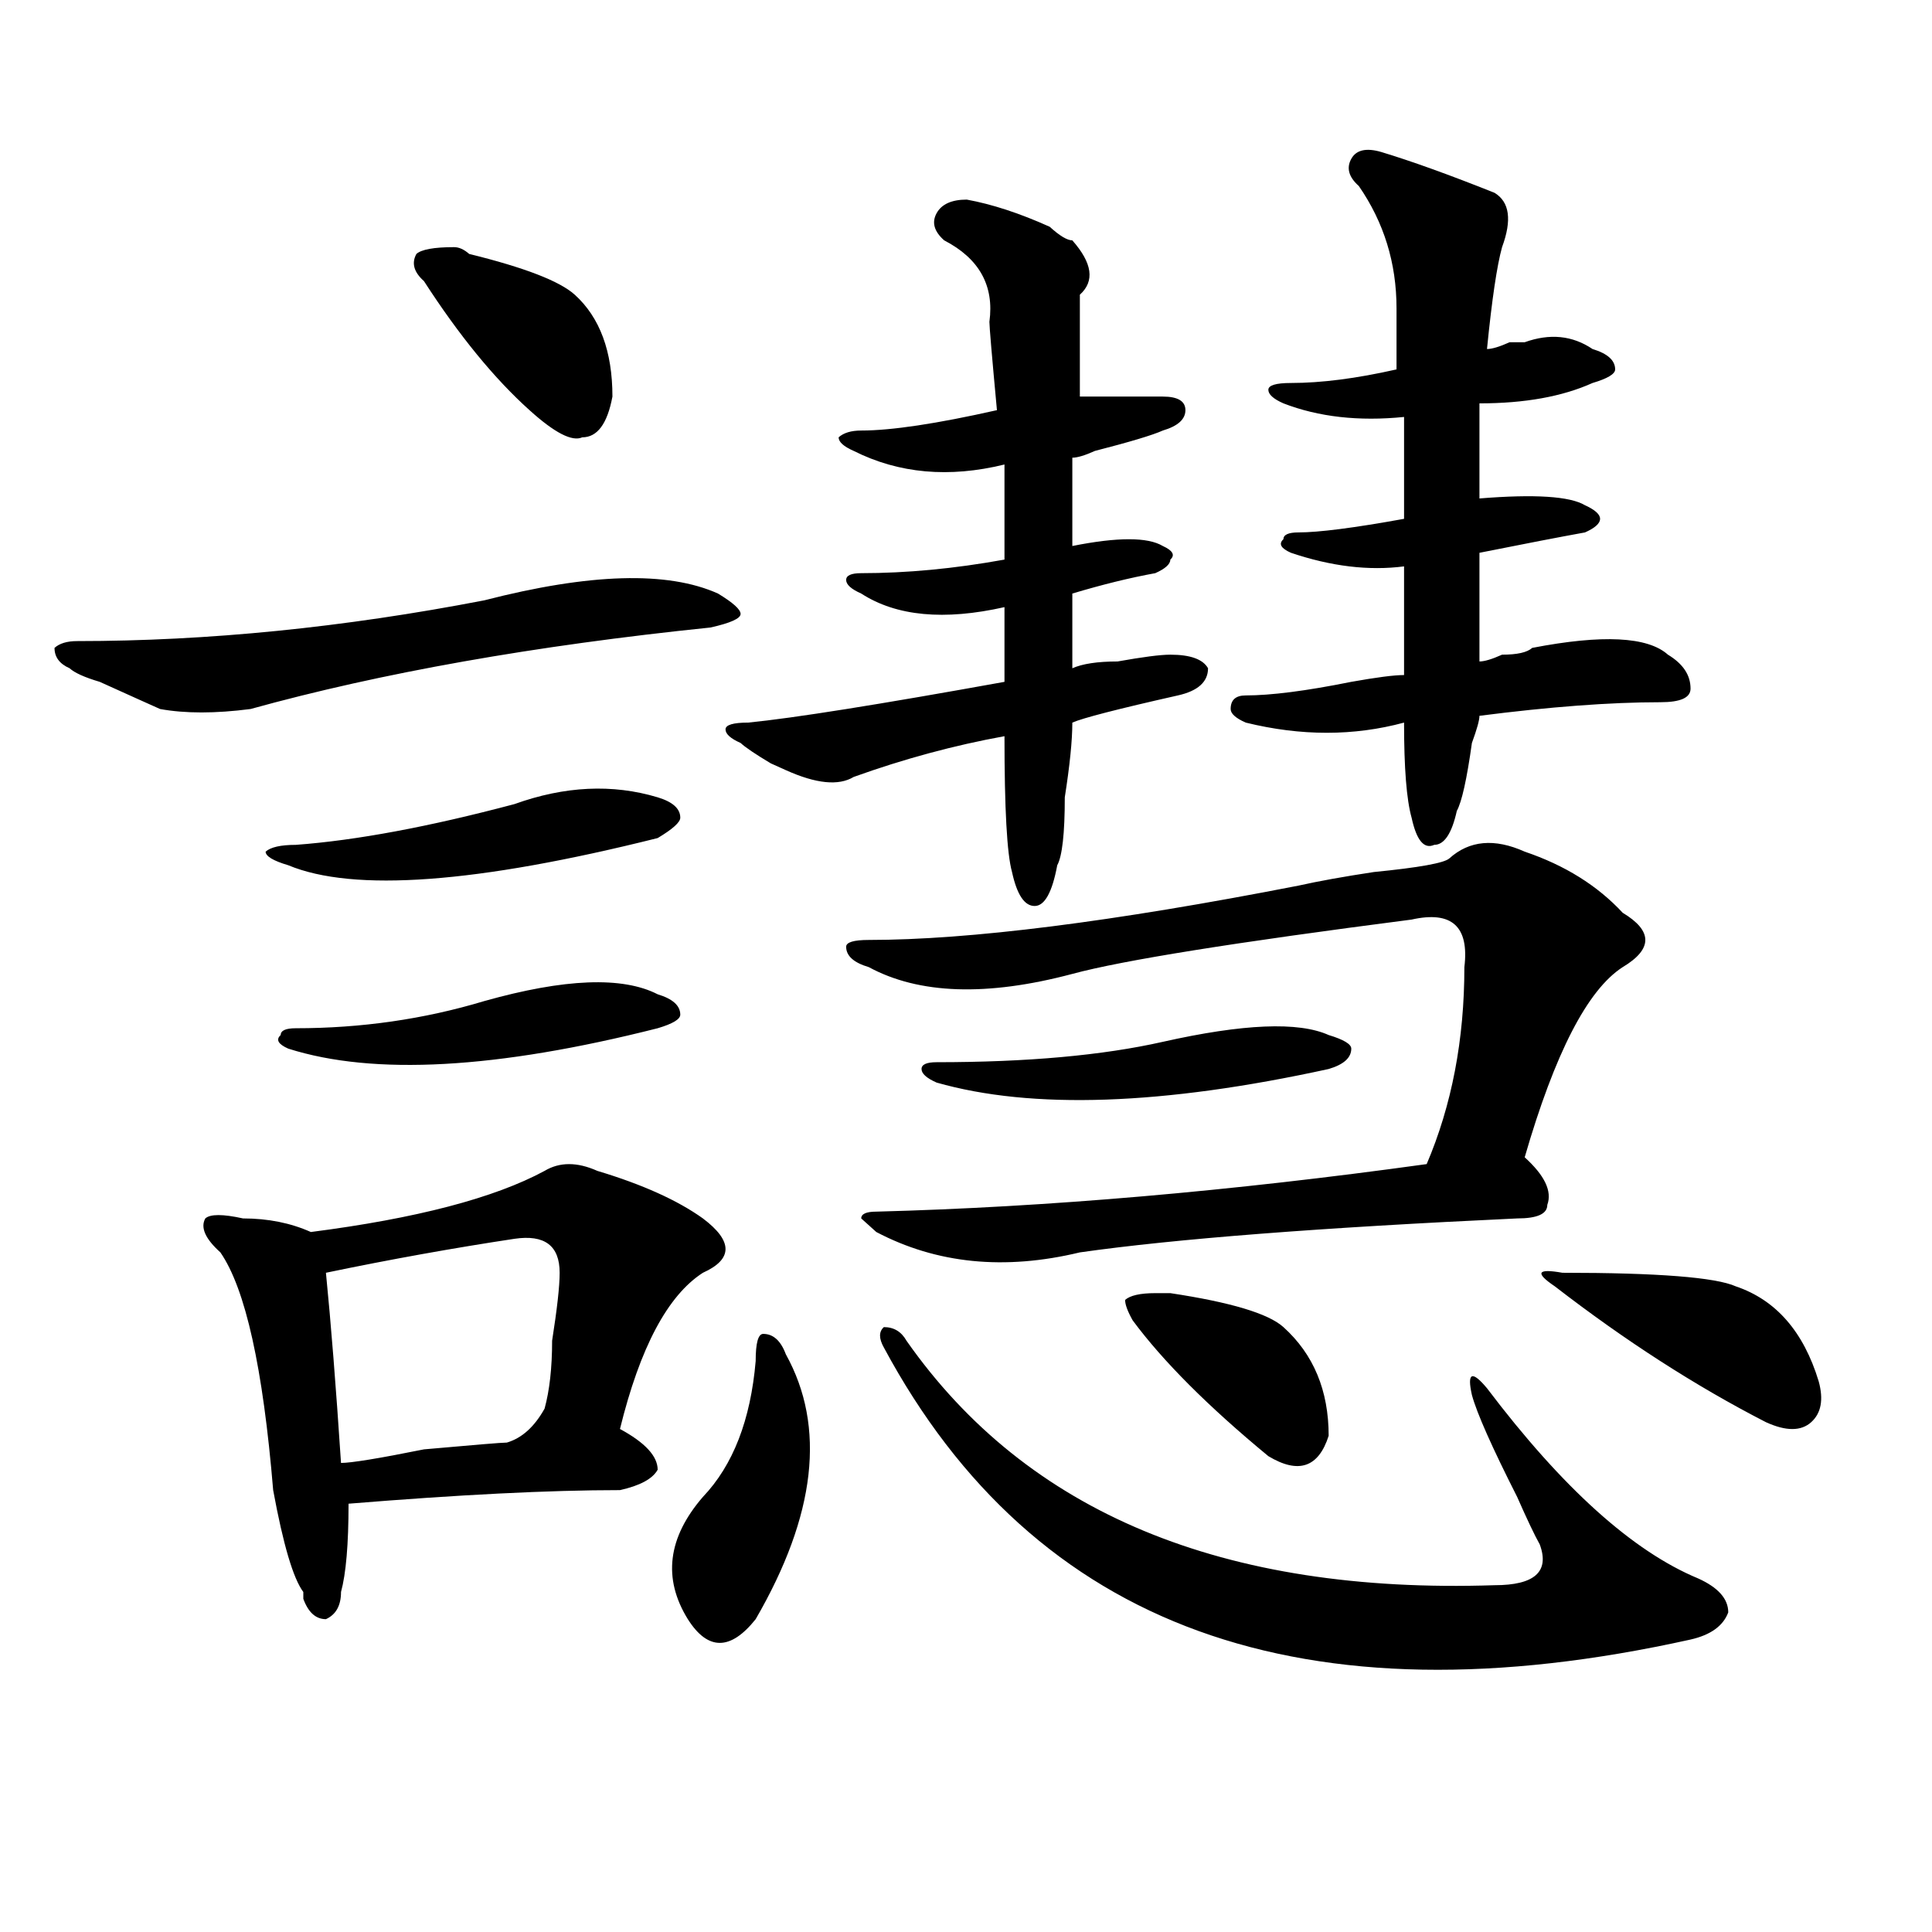 <?xml version="1.0" encoding="utf-8"?>
<!-- Generator: Adobe Illustrator 16.0.0, SVG Export Plug-In . SVG Version: 6.00 Build 0)  -->
<!DOCTYPE svg PUBLIC "-//W3C//DTD SVG 1.1//EN" "http://www.w3.org/Graphics/SVG/1.1/DTD/svg11.dtd">
<svg version="1.1" id="图层_1" xmlns="http://www.w3.org/2000/svg" xmlns:xlink="http://www.w3.org/1999/xlink" x="0px" y="0px"
	 width="1000px" height="1000px" viewBox="0 0 1000 1000" enable-background="new 0 0 1000 1000" xml:space="preserve">
<path d="M250.652,310.734c54.633-14.063,94.937-15.216,120.973-3.516c7.805,4.724,11.707,8.239,11.707,10.547
	c0,2.362-5.243,4.724-15.609,7.031c-91.095,9.394-170.423,23.456-238.043,42.188c-18.231,2.362-33.841,2.362-46.828,0
	c-5.243-2.308-15.609-7.031-31.219-14.063c-7.805-2.308-13.048-4.669-15.609-7.031c-5.243-2.308-7.805-5.823-7.805-10.547
	c2.562-2.308,6.464-3.516,11.707-3.516C107.546,331.828,177.788,324.797,250.652,310.734z M309.188,606.047
	c23.414,7.031,41.585,15.271,54.633,24.609c15.609,11.755,15.609,21.094,0,28.125c-18.231,11.755-32.56,38.672-42.926,80.859
	c12.987,7.031,19.512,14.063,19.512,21.094c-2.622,4.724-9.146,8.239-19.512,10.547c-36.462,0-83.29,2.362-140.484,7.031
	c0,21.094-1.341,36.31-3.902,45.703c0,7.031-2.622,11.7-7.805,14.063c-5.243,0-9.146-3.516-11.707-10.547v-3.516
	c-5.243-7.031-10.427-24.609-15.609-52.734C136.144,708,127.058,667.021,114.07,648.234c-7.805-7.031-10.427-12.854-7.805-17.578
	c2.562-2.308,9.085-2.308,19.512,0c12.987,0,24.694,2.362,35.121,7.031c54.633-7.031,94.937-17.578,120.973-31.641
	C289.676,601.378,298.761,601.378,309.188,606.047z M266.262,416.203c25.976-9.339,50.73-10.547,74.145-3.516
	c7.805,2.362,11.707,5.878,11.707,10.547c0,2.362-3.902,5.878-11.707,10.547c-93.656,23.456-157.435,28.125-191.215,14.063
	c-7.805-2.308-11.707-4.669-11.707-7.031c2.562-2.308,7.805-3.516,15.609-3.516C184.313,434.989,221.995,427.958,266.262,416.203z
	 M250.652,518.156c41.585-11.7,71.522-12.854,89.754-3.516c7.805,2.362,11.707,5.878,11.707,10.547
	c0,2.362-3.902,4.724-11.707,7.031c-83.29,21.094-147.009,24.609-191.215,10.547c-5.243-2.308-6.524-4.669-3.902-7.031
	c0-2.308,2.562-3.516,7.805-3.516C186.874,532.219,219.434,527.55,250.652,518.156z M266.262,641.203
	c-31.219,4.724-63.778,10.547-97.559,17.578c2.562,25.817,5.183,58.612,7.805,98.438c5.183,0,19.512-2.308,42.926-7.031
	c25.976-2.308,40.304-3.516,42.926-3.516c7.805-2.308,14.269-8.185,19.512-17.578c2.562-9.339,3.902-21.094,3.902-35.156
	c2.562-16.37,3.902-28.125,3.902-35.156C289.676,644.719,281.871,638.896,266.262,641.203z M235.043,127.922
	c2.562,0,5.183,1.208,7.805,3.516c28.597,7.031,46.828,14.063,54.633,21.094c12.987,11.755,19.512,29.333,19.512,52.734
	c-2.622,14.063-7.805,21.094-15.609,21.094c-5.243,2.362-14.329-2.308-27.316-14.063c-18.231-16.37-36.462-38.672-54.633-66.797
	c-5.243-4.669-6.524-9.339-3.902-14.063C218.093,129.13,224.616,127.922,235.043,127.922z M406.746,700.969
	c20.792,37.519,15.609,83.222-15.609,137.109c-13.048,16.369-24.755,16.369-35.121,0c-13.048-21.094-10.427-42.188,7.805-63.281
	c15.609-16.37,24.694-39.825,27.316-70.313c0-9.339,1.28-14.063,3.902-14.063C400.222,690.422,404.124,693.938,406.746,700.969z
	 M500.402,103.313c12.987,2.362,27.316,7.031,42.926,14.063c5.183,4.724,9.085,7.031,11.707,7.031
	c10.366,11.755,11.707,21.094,3.902,28.125c0,16.425,0,34.003,0,52.734c12.987,0,27.316,0,42.926,0
	c7.805,0,11.707,2.362,11.707,7.031c0,4.724-3.902,8.239-11.707,10.547c-5.243,2.362-16.95,5.878-35.121,10.547
	c-5.243,2.362-9.146,3.516-11.707,3.516c0,18.786,0,34.003,0,45.703c23.414-4.669,39.023-4.669,46.828,0
	c5.183,2.362,6.464,4.724,3.902,7.031c0,2.362-2.622,4.724-7.805,7.031c-13.048,2.362-27.316,5.878-42.926,10.547
	c0,11.755,0,24.609,0,38.672c5.183-2.308,12.987-3.516,23.414-3.516c12.987-2.308,22.073-3.516,27.316-3.516
	c10.366,0,16.89,2.362,19.512,7.031c0,7.031-5.243,11.755-15.609,14.063c-31.219,7.031-49.45,11.755-54.633,14.063
	c0,9.394-1.341,22.302-3.902,38.672c0,18.786-1.341,30.487-3.902,35.156c-2.622,14.063-6.524,21.094-11.707,21.094
	c-5.243,0-9.146-5.823-11.707-17.578c-2.622-9.339-3.902-32.794-3.902-70.313c-26.036,4.724-52.071,11.755-78.047,21.094
	c-7.805,4.724-19.512,3.516-35.121-3.516l-7.805-3.516c-7.805-4.669-13.048-8.185-15.609-10.547
	c-5.243-2.308-7.805-4.669-7.805-7.031c0-2.308,3.902-3.516,11.707-3.516c23.414-2.308,67.62-9.339,132.68-21.094
	c0-16.37,0-29.278,0-38.672c-31.219,7.031-55.974,4.724-74.145-7.031c-5.243-2.308-7.805-4.669-7.805-7.031
	c0-2.308,2.562-3.516,7.805-3.516c23.414,0,48.108-2.308,74.145-7.031c0-16.37,0-32.794,0-49.219
	c-28.657,7.031-54.633,4.724-78.047-7.031c-5.243-2.308-7.805-4.669-7.805-7.031c2.562-2.308,6.464-3.516,11.707-3.516
	c15.609,0,39.023-3.516,70.242-10.547c-2.622-28.125-3.902-43.341-3.902-45.703c2.562-18.731-5.243-32.794-23.414-42.188
	c-5.243-4.669-6.524-9.339-3.902-14.063C487.354,105.675,492.598,103.313,500.402,103.313z M789.176,440.813
	c20.792,7.031,37.683,17.578,50.73,31.641c15.609,9.394,15.609,18.786,0,28.125c-18.231,11.755-35.121,44.55-50.73,98.438
	c10.366,9.394,14.269,17.578,11.707,24.609c0,4.724-5.243,7.031-15.609,7.031c-101.461,4.724-176.946,10.547-226.336,17.578
	c-39.023,9.394-74.145,5.878-105.363-10.547l-7.805-7.031c0-2.308,2.562-3.516,7.805-3.516
	c88.413-2.308,183.41-10.547,284.871-24.609c12.987-30.433,19.512-64.435,19.512-101.953c2.562-21.094-6.524-29.278-27.316-24.609
	c-91.095,11.755-149.63,21.094-175.605,28.125c-44.267,11.755-79.388,10.547-105.363-3.516c-7.805-2.308-11.707-5.823-11.707-10.547
	c0-2.308,3.902-3.516,11.707-3.516c52.011,0,126.155-9.339,222.434-28.125c10.366-2.308,23.414-4.669,39.023-7.031
	c23.414-2.308,36.401-4.669,39.023-7.031C760.519,434.989,773.566,433.781,789.176,440.813z M469.184,693.938
	c62.438,89.099,163.898,131.231,304.383,126.563c20.792,0,28.597-7.031,23.414-21.094c-2.622-4.669-6.524-12.854-11.707-24.609
	c-13.048-25.763-20.853-43.341-23.414-52.734c-2.622-11.7,0-12.854,7.805-3.516c39.023,51.581,75.425,84.375,109.266,98.438
	c10.366,4.669,15.609,10.547,15.609,17.578c-2.622,7.031-9.146,11.7-19.512,14.063c-200.36,44.494-339.504-5.878-417.551-151.172
	c-2.622-4.669-2.622-8.185,0-10.547C462.659,686.906,466.562,689.269,469.184,693.938z M601.863,539.25
	c41.585-9.339,70.242-10.547,85.852-3.516c7.805,2.362,11.707,4.724,11.707,7.031c0,4.724-3.902,8.239-11.707,10.547
	c-85.852,18.786-153.532,21.094-202.922,7.031c-5.243-2.308-7.805-4.669-7.805-7.031c0-2.308,2.562-3.516,7.805-3.516
	C531.621,549.797,570.645,546.281,601.863,539.25z M597.961,669.328c2.562,0,5.183,0,7.805,0
	c31.219,4.724,50.73,10.547,58.535,17.578c15.609,14.063,23.414,32.849,23.414,56.25c-5.243,16.425-15.609,19.94-31.219,10.547
	c-31.219-25.763-54.633-49.219-70.242-70.313c-2.622-4.669-3.902-8.185-3.902-10.547
	C584.913,670.536,590.156,669.328,597.961,669.328z M715.031,78.703c15.609,4.724,35.121,11.755,58.535,21.094
	c7.805,4.724,9.085,14.063,3.902,28.125c-2.622,9.394-5.243,26.972-7.805,52.734c2.562,0,6.464-1.153,11.707-3.516h7.805
	c12.987-4.669,24.694-3.516,35.121,3.516c7.805,2.362,11.707,5.878,11.707,10.547c0,2.362-3.902,4.724-11.707,7.031
	c-15.609,7.031-35.121,10.547-58.535,10.547c0,18.786,0,35.156,0,49.219c28.597-2.308,46.828-1.153,54.633,3.516
	c5.183,2.362,7.805,4.724,7.805,7.031c0,2.362-2.622,4.724-7.805,7.031c-13.048,2.362-31.219,5.878-54.633,10.547
	c0,18.786,0,37.519,0,56.25c2.562,0,6.464-1.153,11.707-3.516c7.805,0,12.987-1.153,15.609-3.516
	c36.401-7.031,59.815-5.823,70.242,3.516c7.805,4.724,11.707,10.547,11.707,17.578c0,4.724-5.243,7.031-15.609,7.031
	c-26.036,0-57.255,2.362-93.656,7.031c0,2.362-1.341,7.031-3.902,14.063c-2.622,18.786-5.243,30.487-7.805,35.156
	c-2.622,11.755-6.524,17.578-11.707,17.578c-5.243,2.362-9.146-2.308-11.707-14.063c-2.622-9.339-3.902-25.763-3.902-49.219
	c-26.036,7.031-53.353,7.031-81.949,0c-5.243-2.308-7.805-4.669-7.805-7.031c0-4.669,2.562-7.031,7.805-7.031
	c12.987,0,31.219-2.308,54.633-7.031c12.987-2.308,22.073-3.516,27.316-3.516c0-21.094,0-39.825,0-56.25
	c-18.231,2.362-37.743,0-58.535-7.031c-5.243-2.308-6.524-4.669-3.902-7.031c0-2.308,2.562-3.516,7.805-3.516
	c10.366,0,28.597-2.308,54.633-7.031c0-18.731,0-36.31,0-52.734c-23.414,2.362-44.267,0-62.438-7.031
	c-5.243-2.308-7.805-4.669-7.805-7.031c0-2.308,3.902-3.516,11.707-3.516c15.609,0,33.78-2.308,54.633-7.031
	c0-9.339,0-19.886,0-31.641c0-23.401-6.524-44.495-19.512-63.281c-5.243-4.669-6.524-9.339-3.902-14.063
	C701.983,77.55,707.227,76.396,715.031,78.703z M808.688,658.781c49.39,0,79.327,2.362,89.754,7.031
	c20.792,7.031,35.121,23.456,42.926,49.219c2.562,9.394,1.28,16.425-3.902,21.094c-5.243,4.724-13.048,4.724-23.414,0
	c-36.462-18.731-72.864-42.188-109.266-70.313C794.358,658.781,795.64,656.474,808.688,658.781z"/>
</svg>
